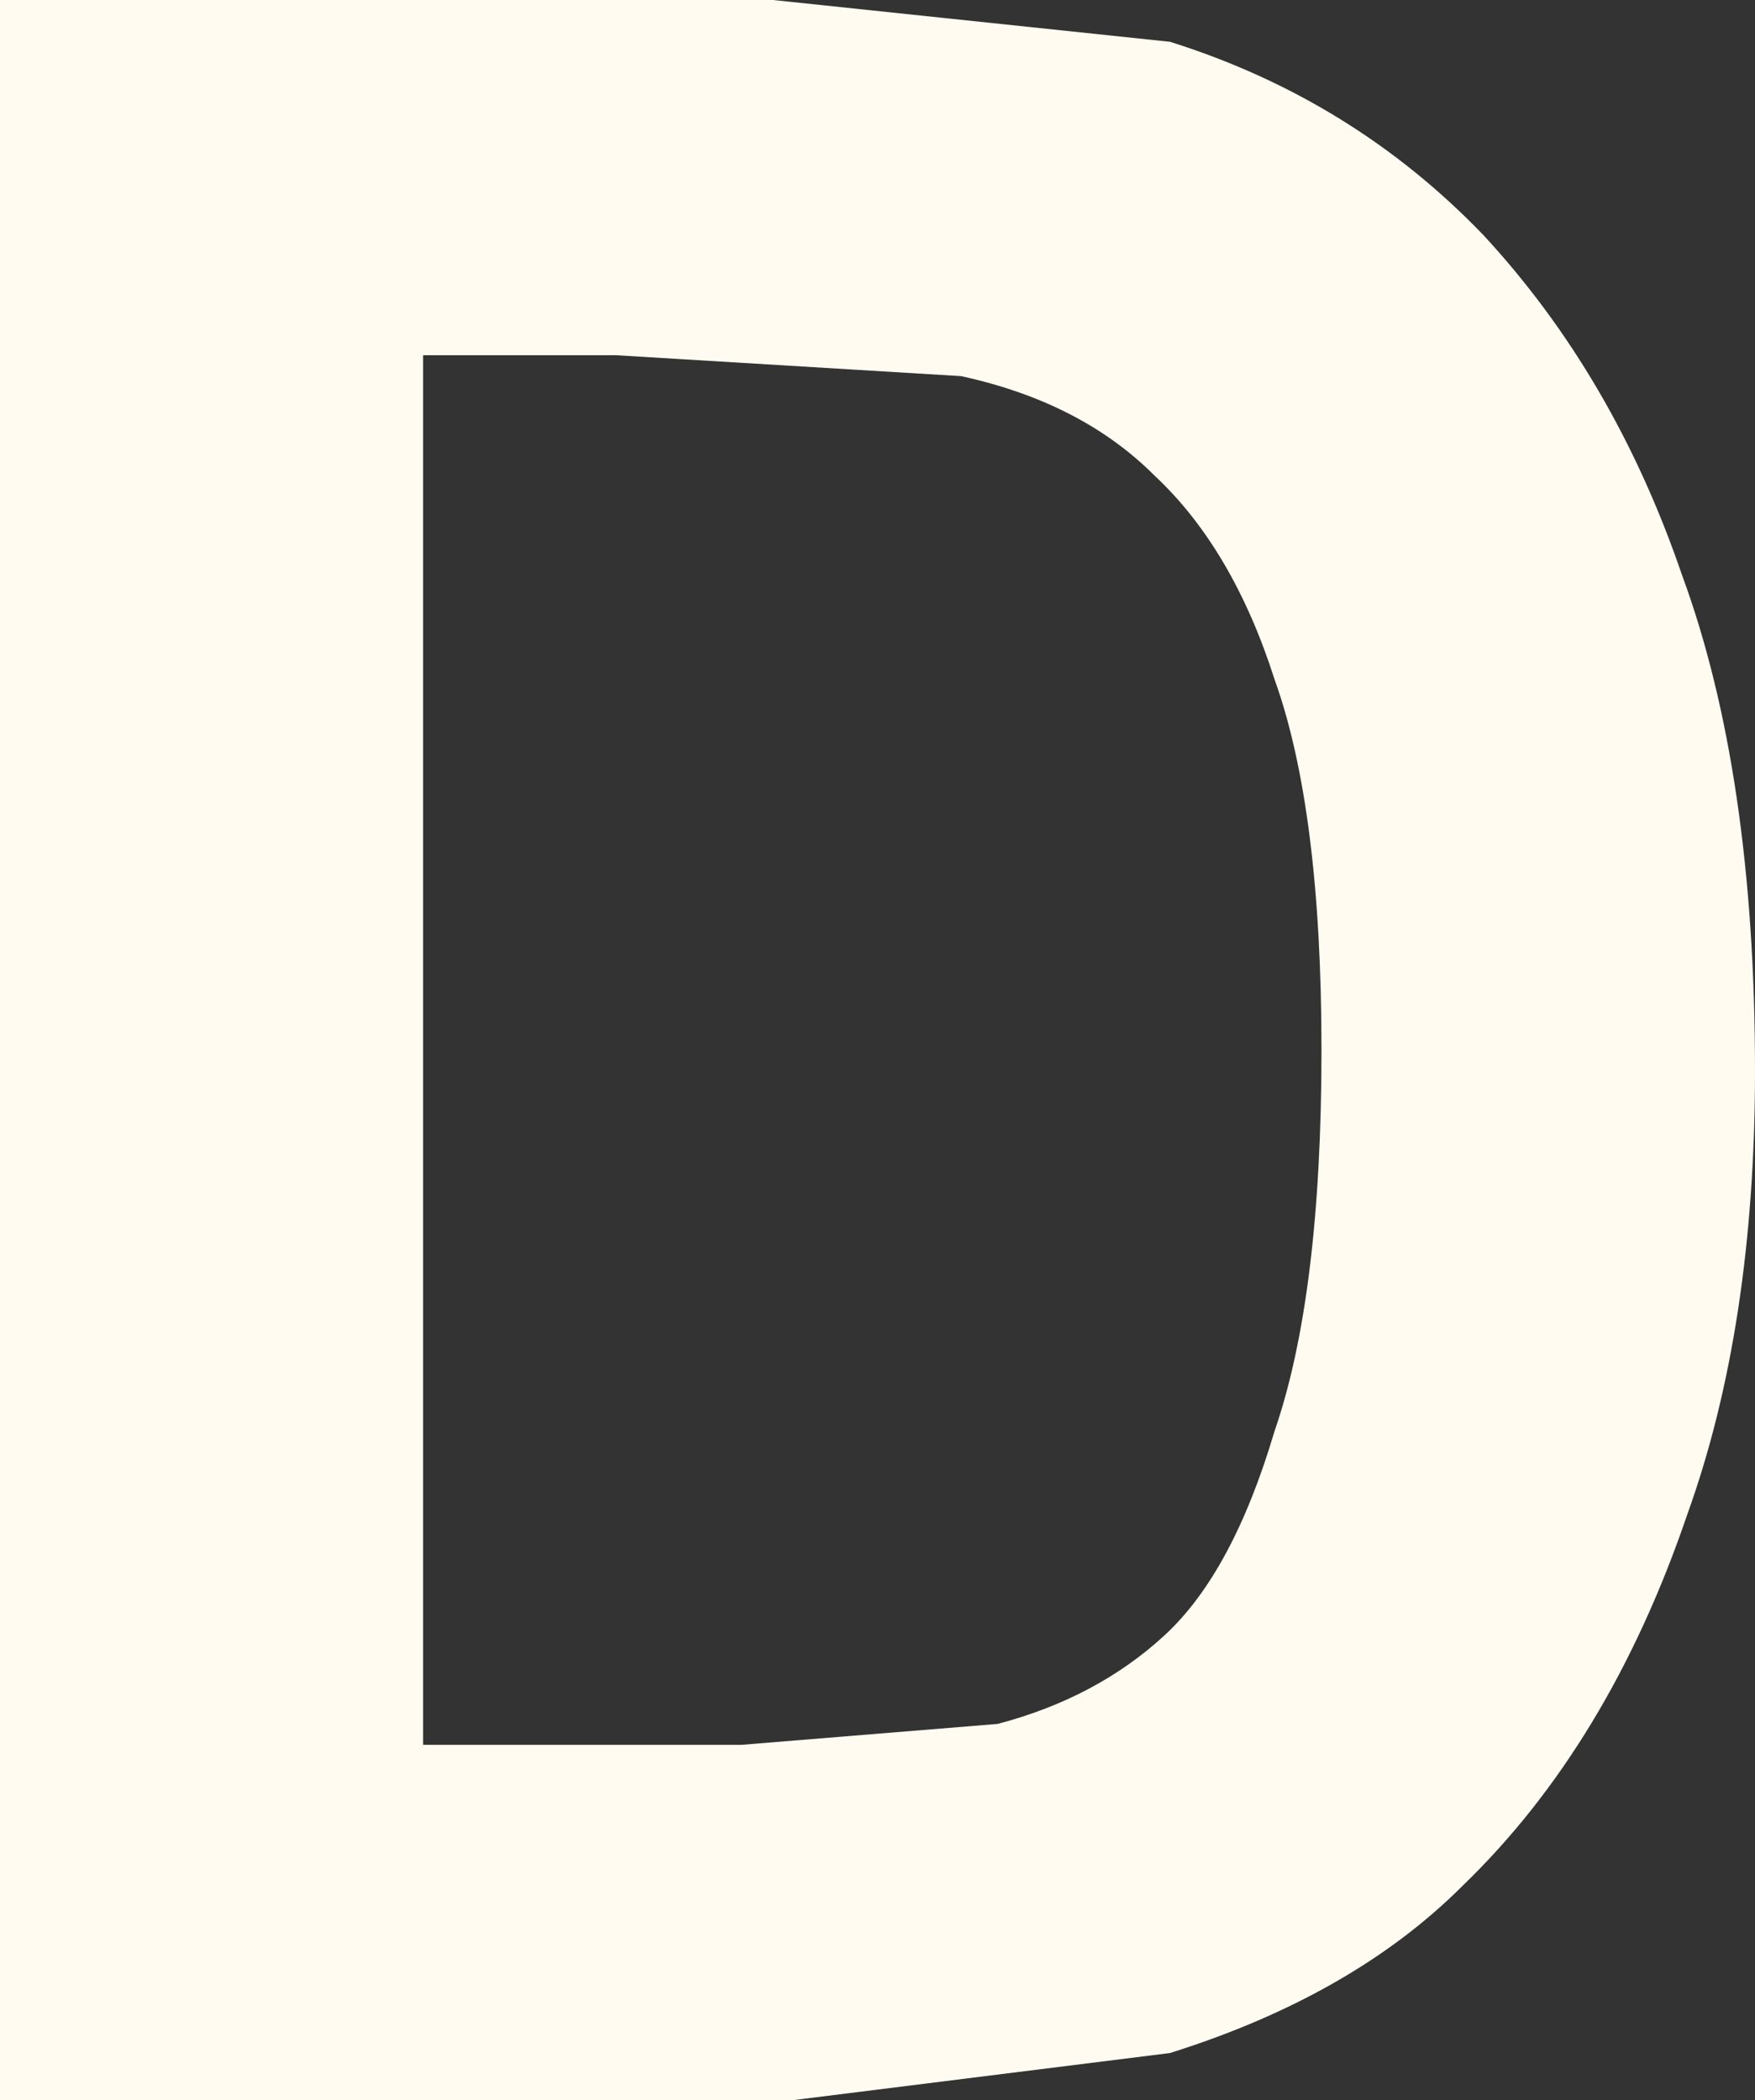 <?xml version="1.0" encoding="UTF-8" standalone="no"?>
<svg xmlns:xlink="http://www.w3.org/1999/xlink" height="20.1px" width="16.8px" xmlns="http://www.w3.org/2000/svg">
  <rect width="100%" height="100%" fill="#333333" stroke="none"/>
  <g transform="matrix(1.0, 0.0, 0.0, 1.0, 8.4, 10.05)">
    <path d="M7.7 -4.55 Q8.4 -2.65 8.4 0.2 8.4 2.65 7.75 4.45 7.0 6.65 5.6 8.0 4.55 9.05 2.8 9.6 L-0.8 10.05 -8.4 10.05 -8.4 -10.05 -1.0 -10.05 2.8 -9.65 Q4.55 -9.1 5.8 -7.8 7.05 -6.45 7.7 -4.55 M0.8 -6.45 L-2.5 -6.65 -4.35 -6.65 -4.35 6.65 -1.3 6.65 1.15 6.45 Q2.1 6.2 2.75 5.6 3.4 5.0 3.8 3.65 4.25 2.35 4.25 0.0 4.25 -2.3 3.8 -3.55 3.4 -4.8 2.65 -5.5 1.95 -6.2 0.8 -6.45" fill="#fffbf0" fill-rule="evenodd" stroke="none"/>
  </g>
</svg>
